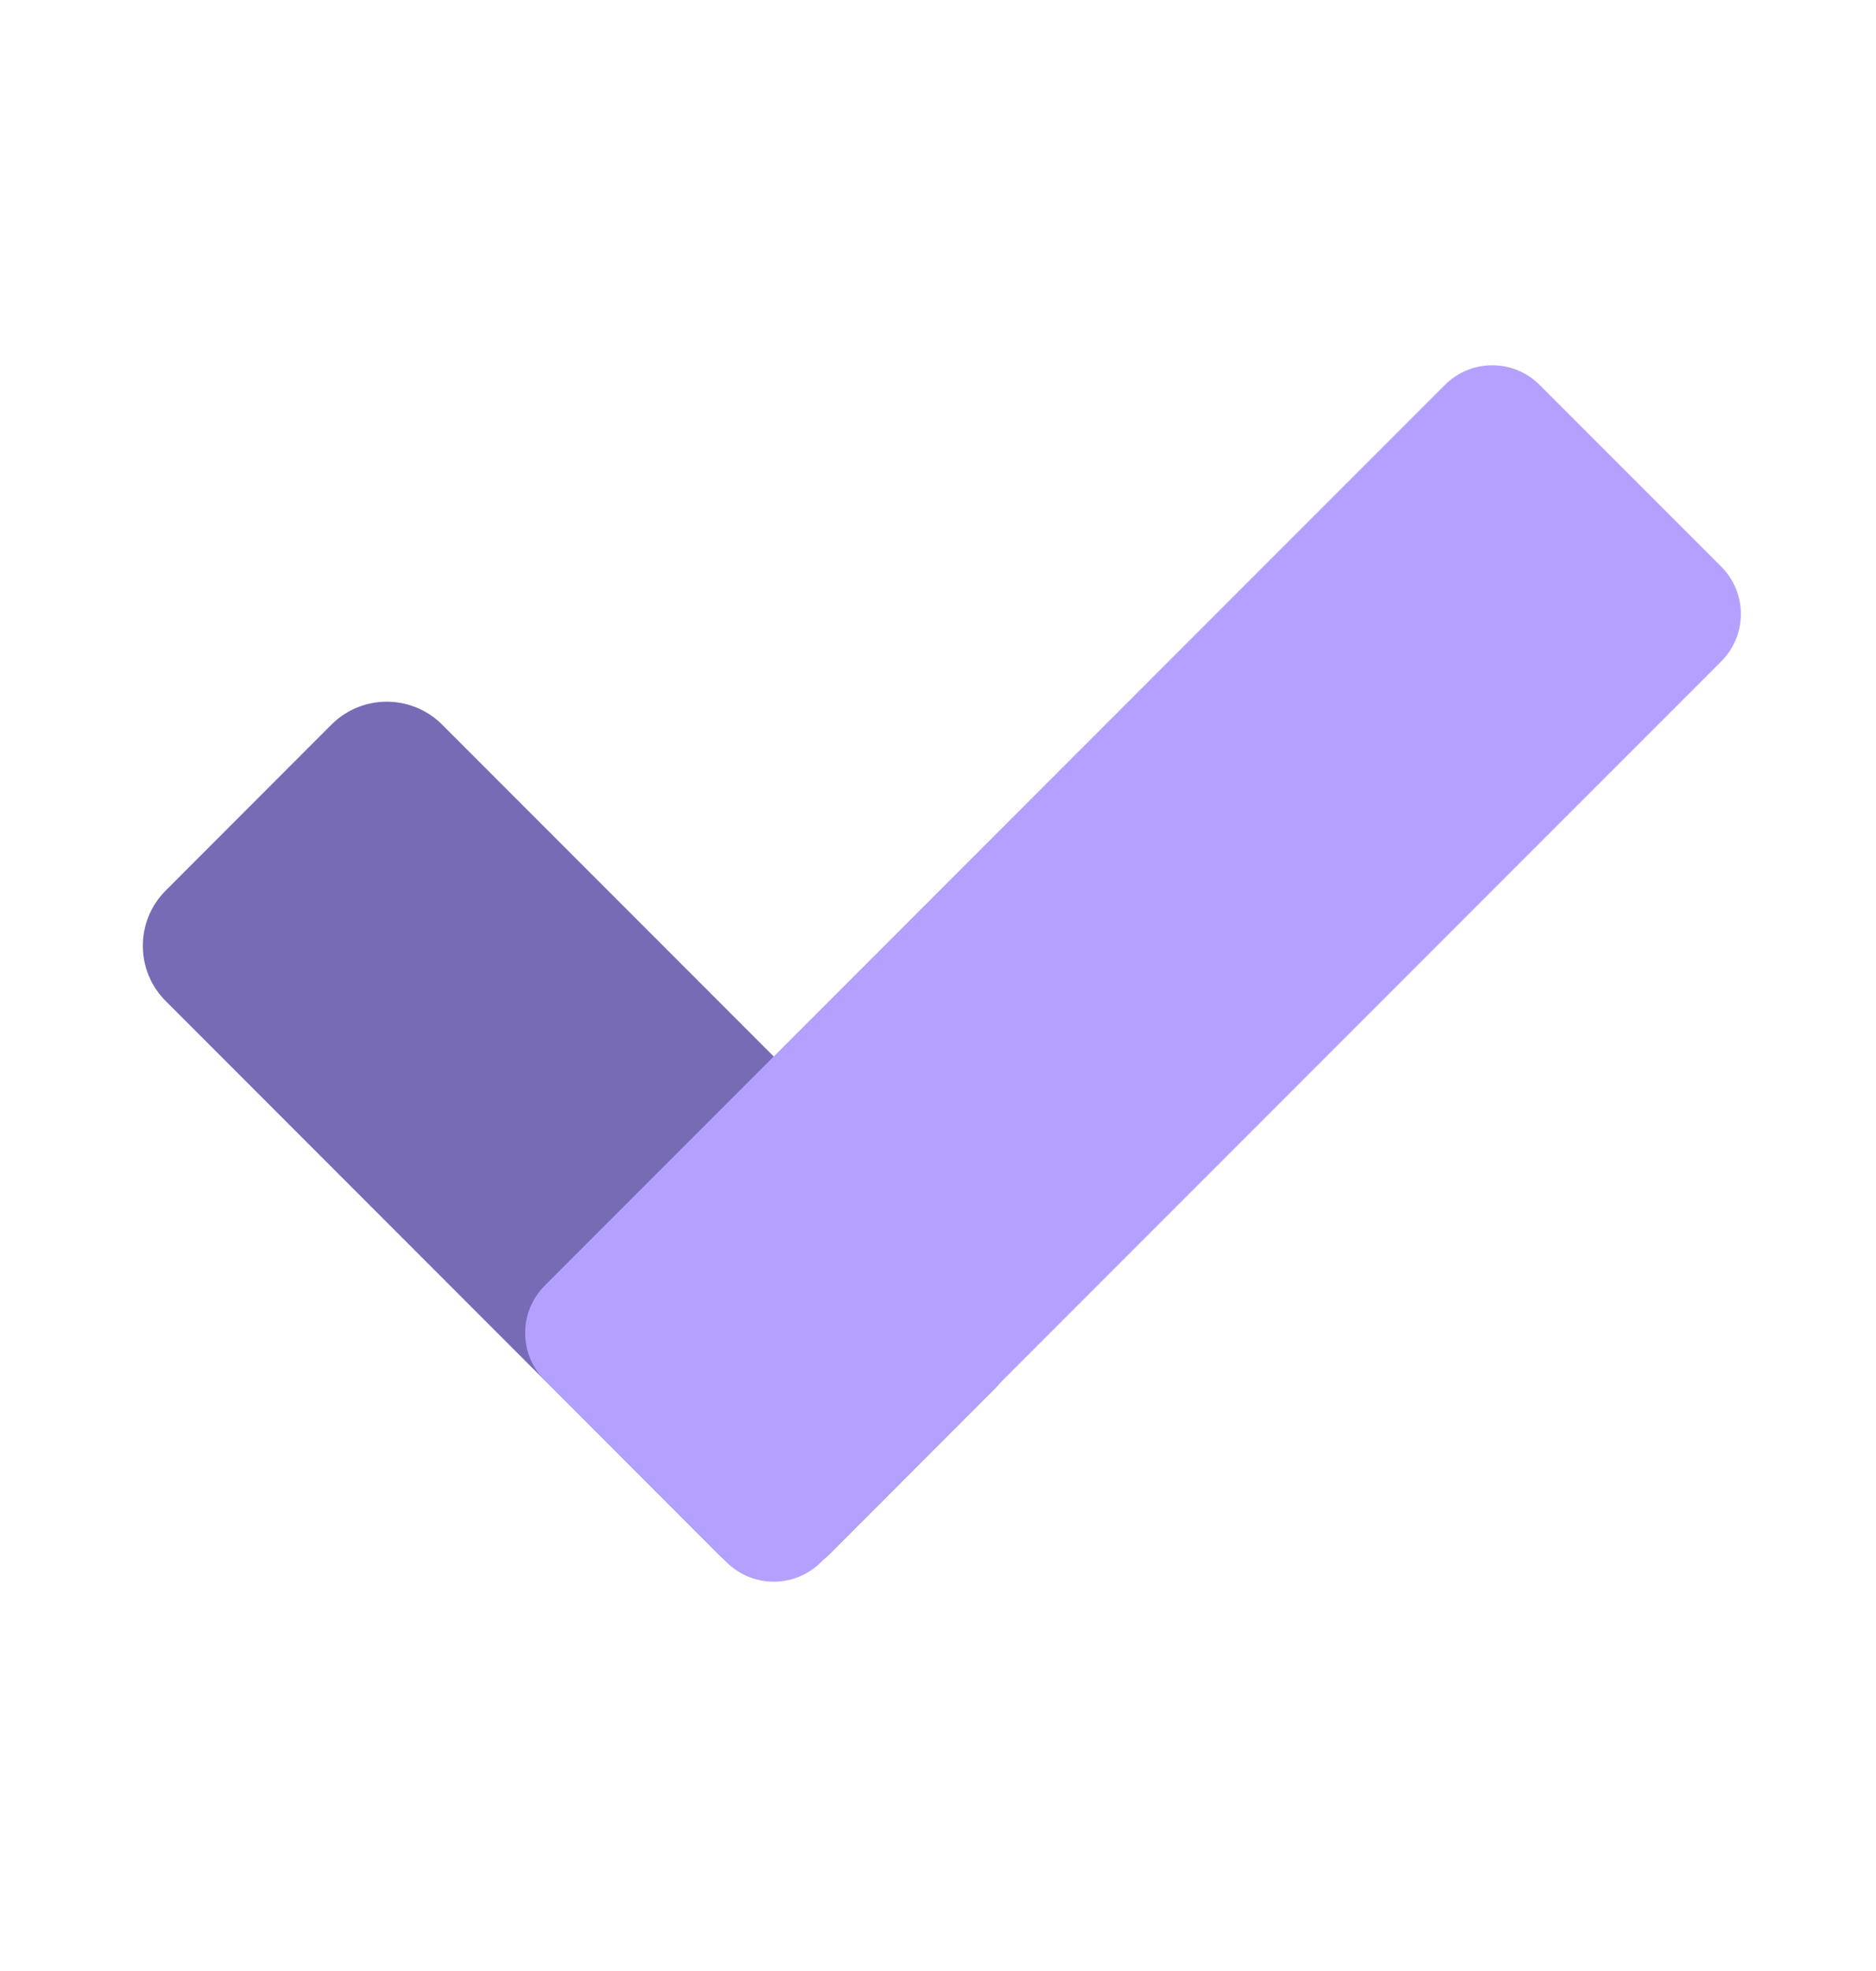 <svg width="20" height="21" viewBox="0 0 20 21" fill="none" xmlns="http://www.w3.org/2000/svg">
<path d="M3.534 7.72L1.767 9.488C1.441 9.813 1.441 10.341 1.767 10.666L7.661 16.561C7.986 16.886 8.514 16.886 8.84 16.561L10.607 14.793C10.932 14.468 10.932 13.94 10.607 13.615L4.713 7.72C4.387 7.395 3.859 7.395 3.534 7.72Z" fill="#776BB6"/>
<path d="M18.35 6.037L16.414 4.101C16.135 3.822 15.683 3.822 15.404 4.101L5.808 13.697C5.529 13.976 5.529 14.428 5.808 14.707L7.744 16.643C8.023 16.922 8.475 16.922 8.754 16.643L18.35 7.047C18.629 6.768 18.629 6.316 18.35 6.037Z" fill="#B4A1FF"/>
</svg>
